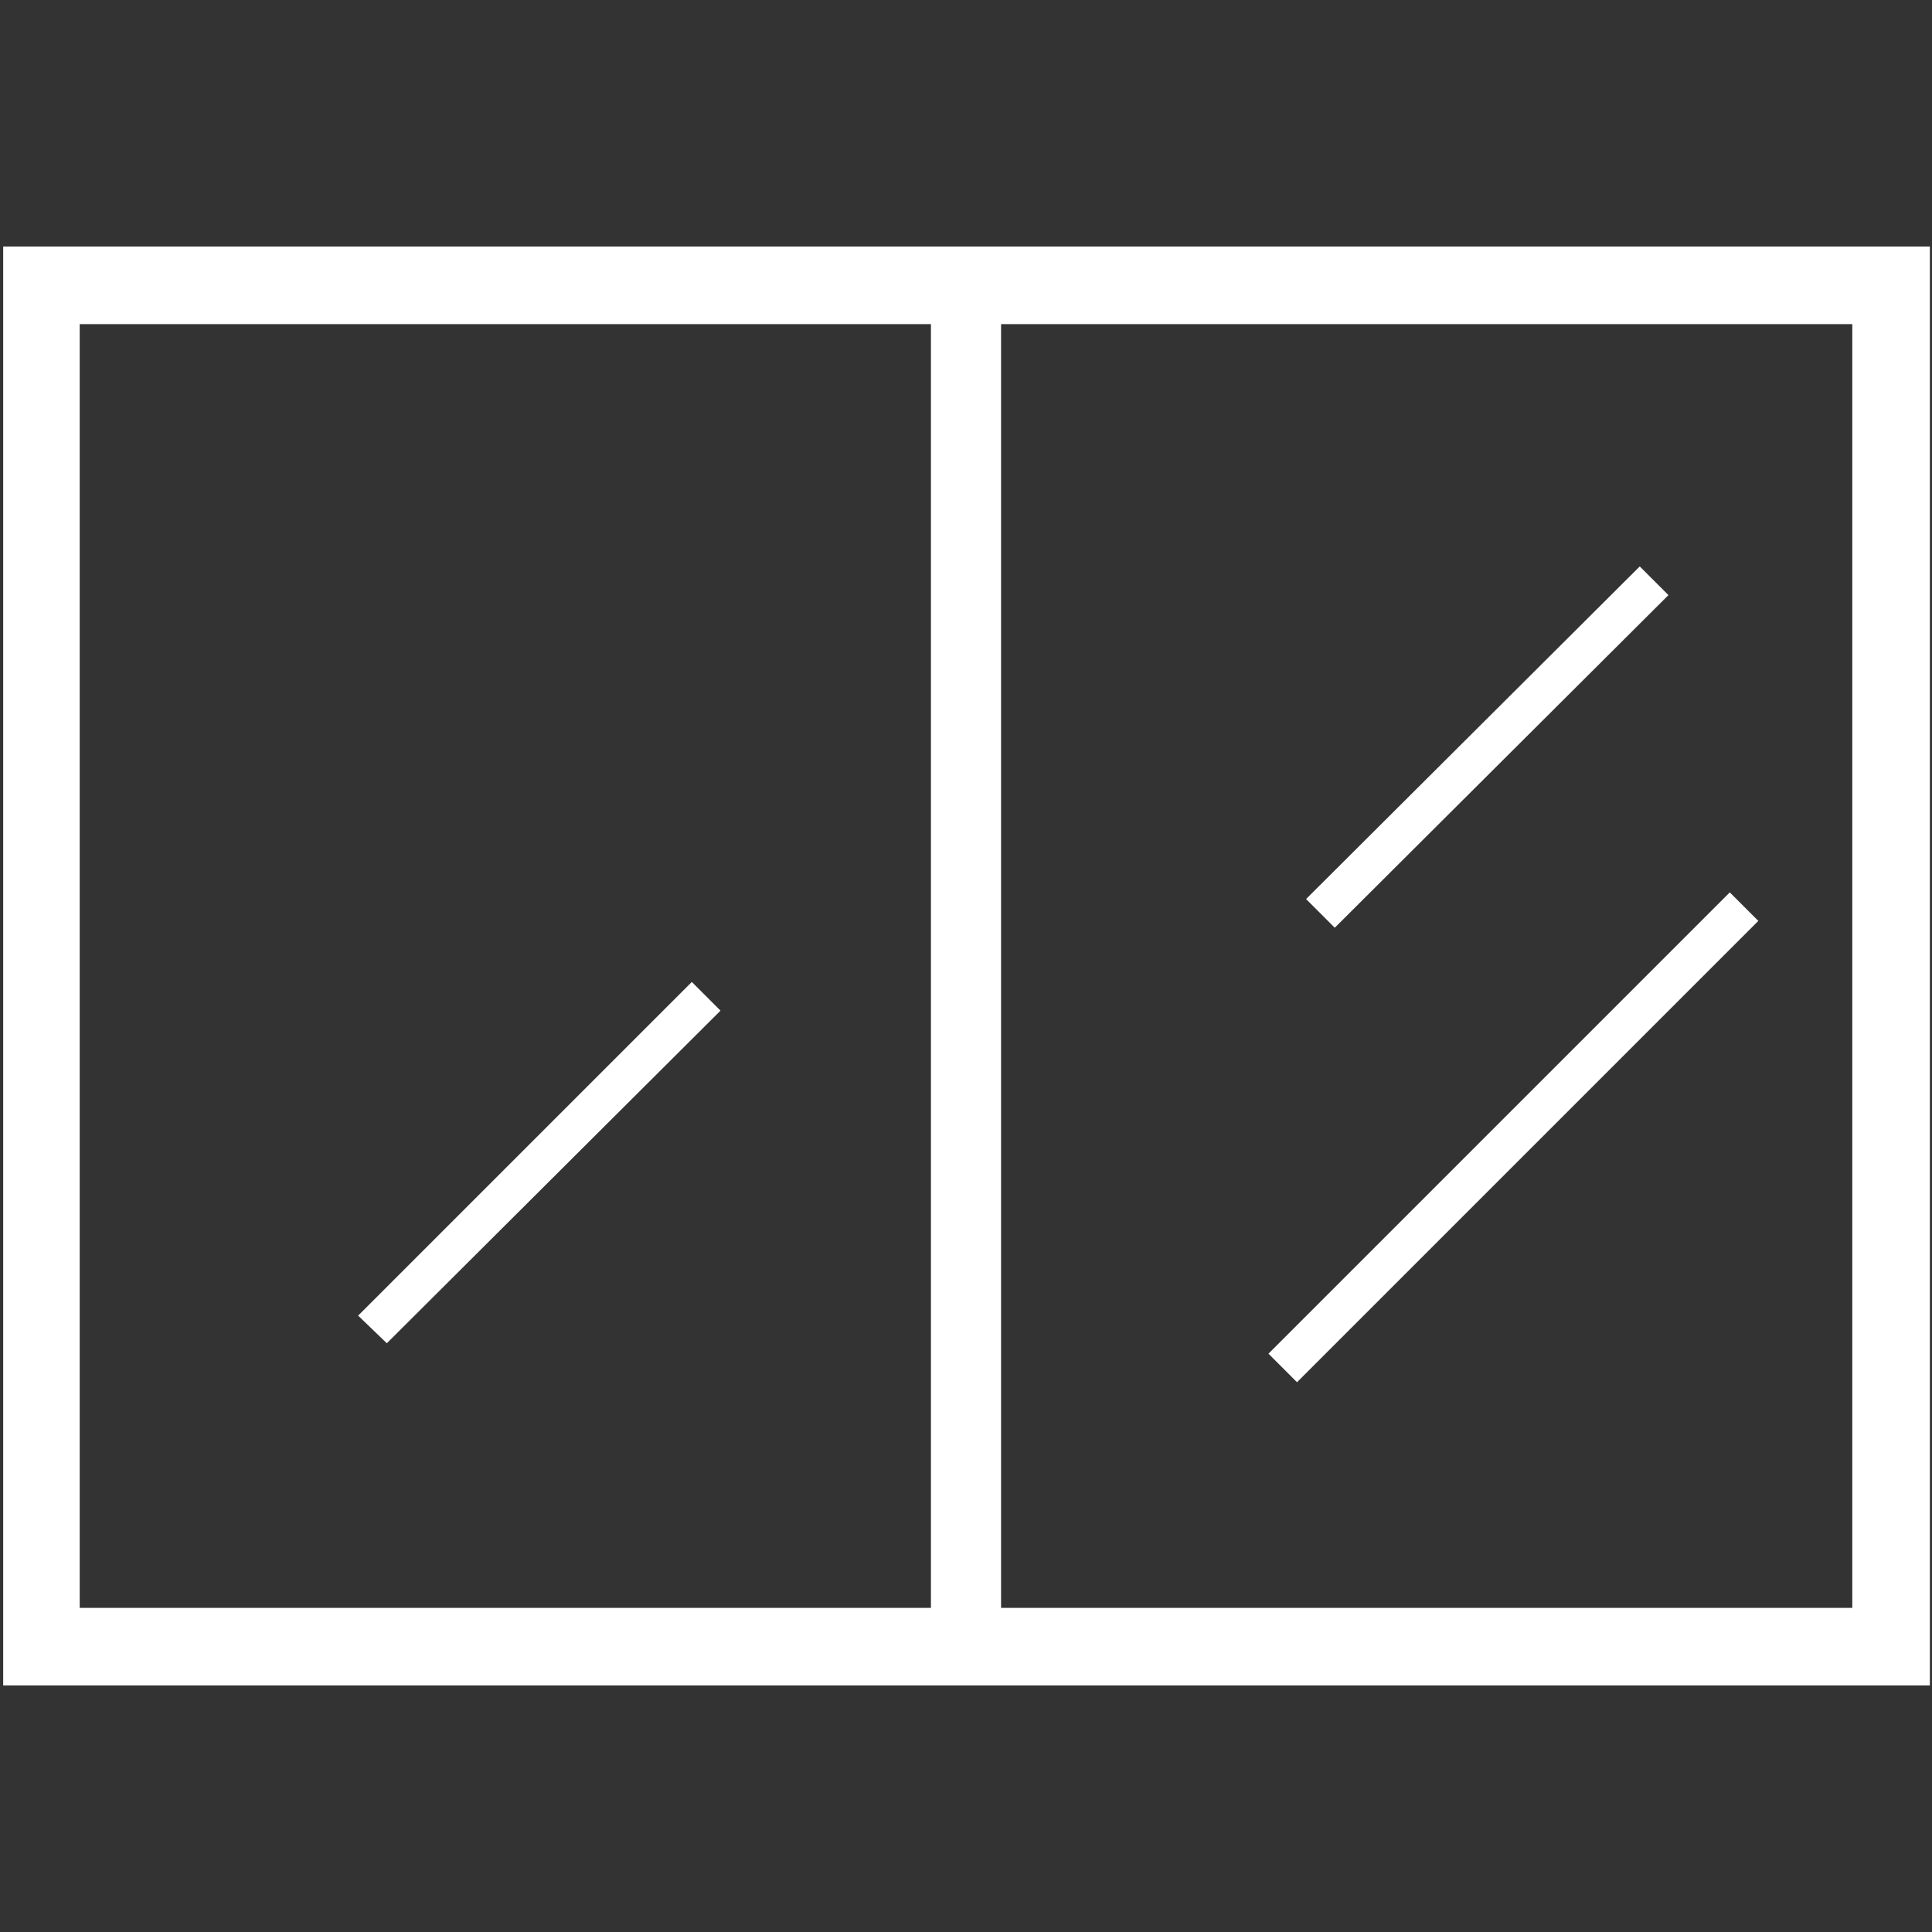<?xml version="1.0" encoding="utf-8"?>
<!-- Generator: Adobe Illustrator 28.1.0, SVG Export Plug-In . SVG Version: 6.00 Build 0)  -->
<svg version="1.1" id="レイヤー_1" xmlns="http://www.w3.org/2000/svg" xmlns:xlink="http://www.w3.org/1999/xlink" x="0px"
	 y="0px" viewBox="0 0 181.8 181.8" style="enable-background:new 0 0 181.8 181.8;" xml:space="preserve">
<rect x="0" y="0" width="181.8" height="181.8" fill="#333333" stroke="none"/>
<style type="text/css">
	.st0{fill:#FFFFFF;}
</style>
<g>
	<path class="st0" d="M0.3,23.2v135.4h181.3V23.2H0.3z M87.6,151.3H7.5V30.5h80.1V151.3z M174.3,151.3H94.2V30.5h80.1V151.3z"/>
	<polygon class="st0" points="154.3,53.3 122.9,84.6 125.6,87.3 157,56 	"/>
	<polygon class="st0" points="65.1,92.4 33.7,123.8 36.4,126.4 67.8,95.1 	"/>
	
		<rect x="111.7" y="105.1" transform="matrix(0.707 -0.707 0.707 0.707 -33.916 132.046)" class="st0" width="61.4" height="3.8"/>
</g>
</svg>
